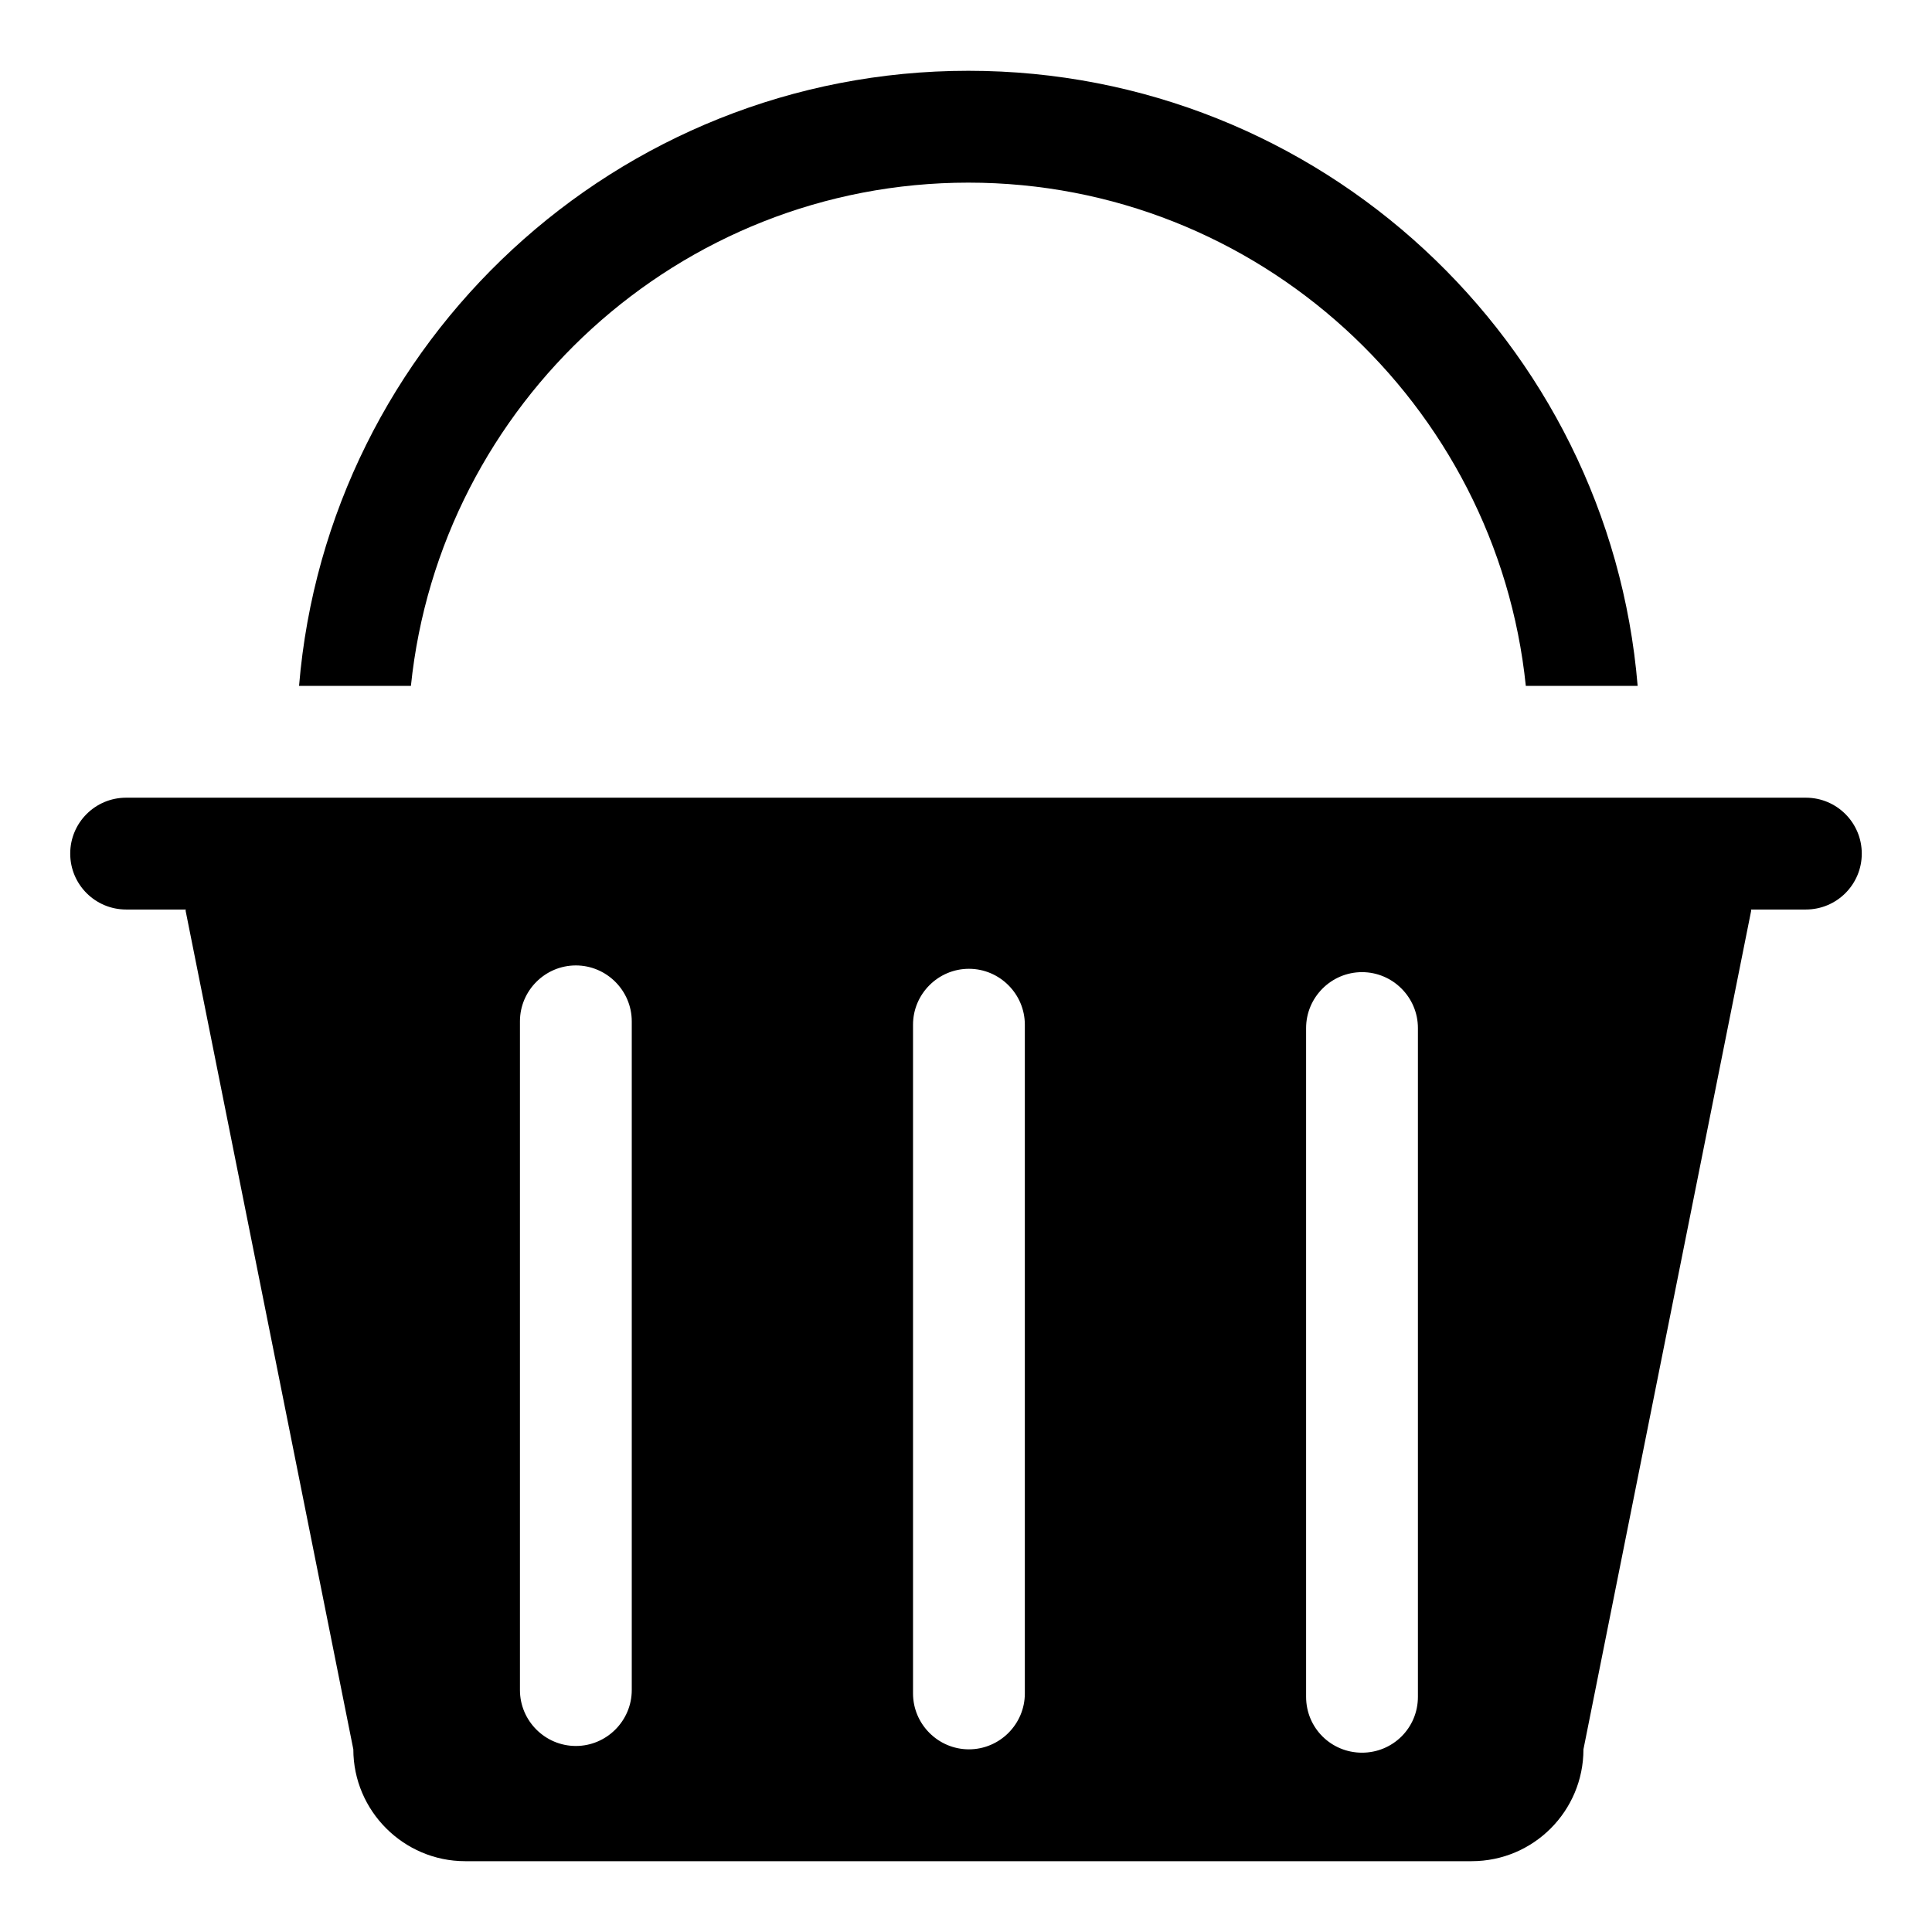 <?xml version="1.0" encoding="UTF-8"?>
<!-- Uploaded to: ICON Repo, www.iconrepo.com, Generator: ICON Repo Mixer Tools -->
<svg fill="#000000" width="800px" height="800px" version="1.1" viewBox="144 144 512 512" xmlns="http://www.w3.org/2000/svg">
 <g>
  <path d="m177.43 385.03h15.812c0 0.105-0.059 0.191-0.059 0.297l44.453 222.27c0 16.301 13.336 29.637 29.637 29.637h266.72c16.449 0 29.637-13.336 29.637-29.637l44.453-222.27c0-0.105-0.059-0.191-0.059-0.297h14.551c8.191 0 14.816-6.633 14.816-14.816s-6.629-14.816-14.816-14.816h-445.15c-8.191 0-14.816 6.633-14.816 14.816s6.625 14.816 14.816 14.816zm312.7 31.414c0-8.148 6.668-14.816 14.816-14.816 8.148 0 14.816 6.668 14.816 14.816v177.22c0 8.301-6.668 14.816-14.816 14.816-8.152 0-14.816-6.519-14.816-14.816zm-104.17-0.887c0-8.148 6.668-14.816 14.816-14.816 8.148 0 14.816 6.668 14.816 14.816v177.22c0 8.152-6.668 14.816-14.816 14.816-8.148 0-14.816-6.668-14.816-14.816zm-104.17-0.891c0-8.148 6.668-14.816 14.816-14.816 8.148 0 14.816 6.668 14.816 14.816v177.22c0 8.152-6.668 14.816-14.816 14.816-8.152 0-14.816-6.668-14.816-14.816z"/>
  <path d="m223.26 325.76h29.637c7.707-74.684 70.977-133.36 147.73-133.36 76.758 0 140.03 58.68 147.73 133.36h29.637c-7.559-91.129-84.164-163-177.37-163-93.207 0-169.81 71.863-177.37 163z"/>
 </g>
</svg>